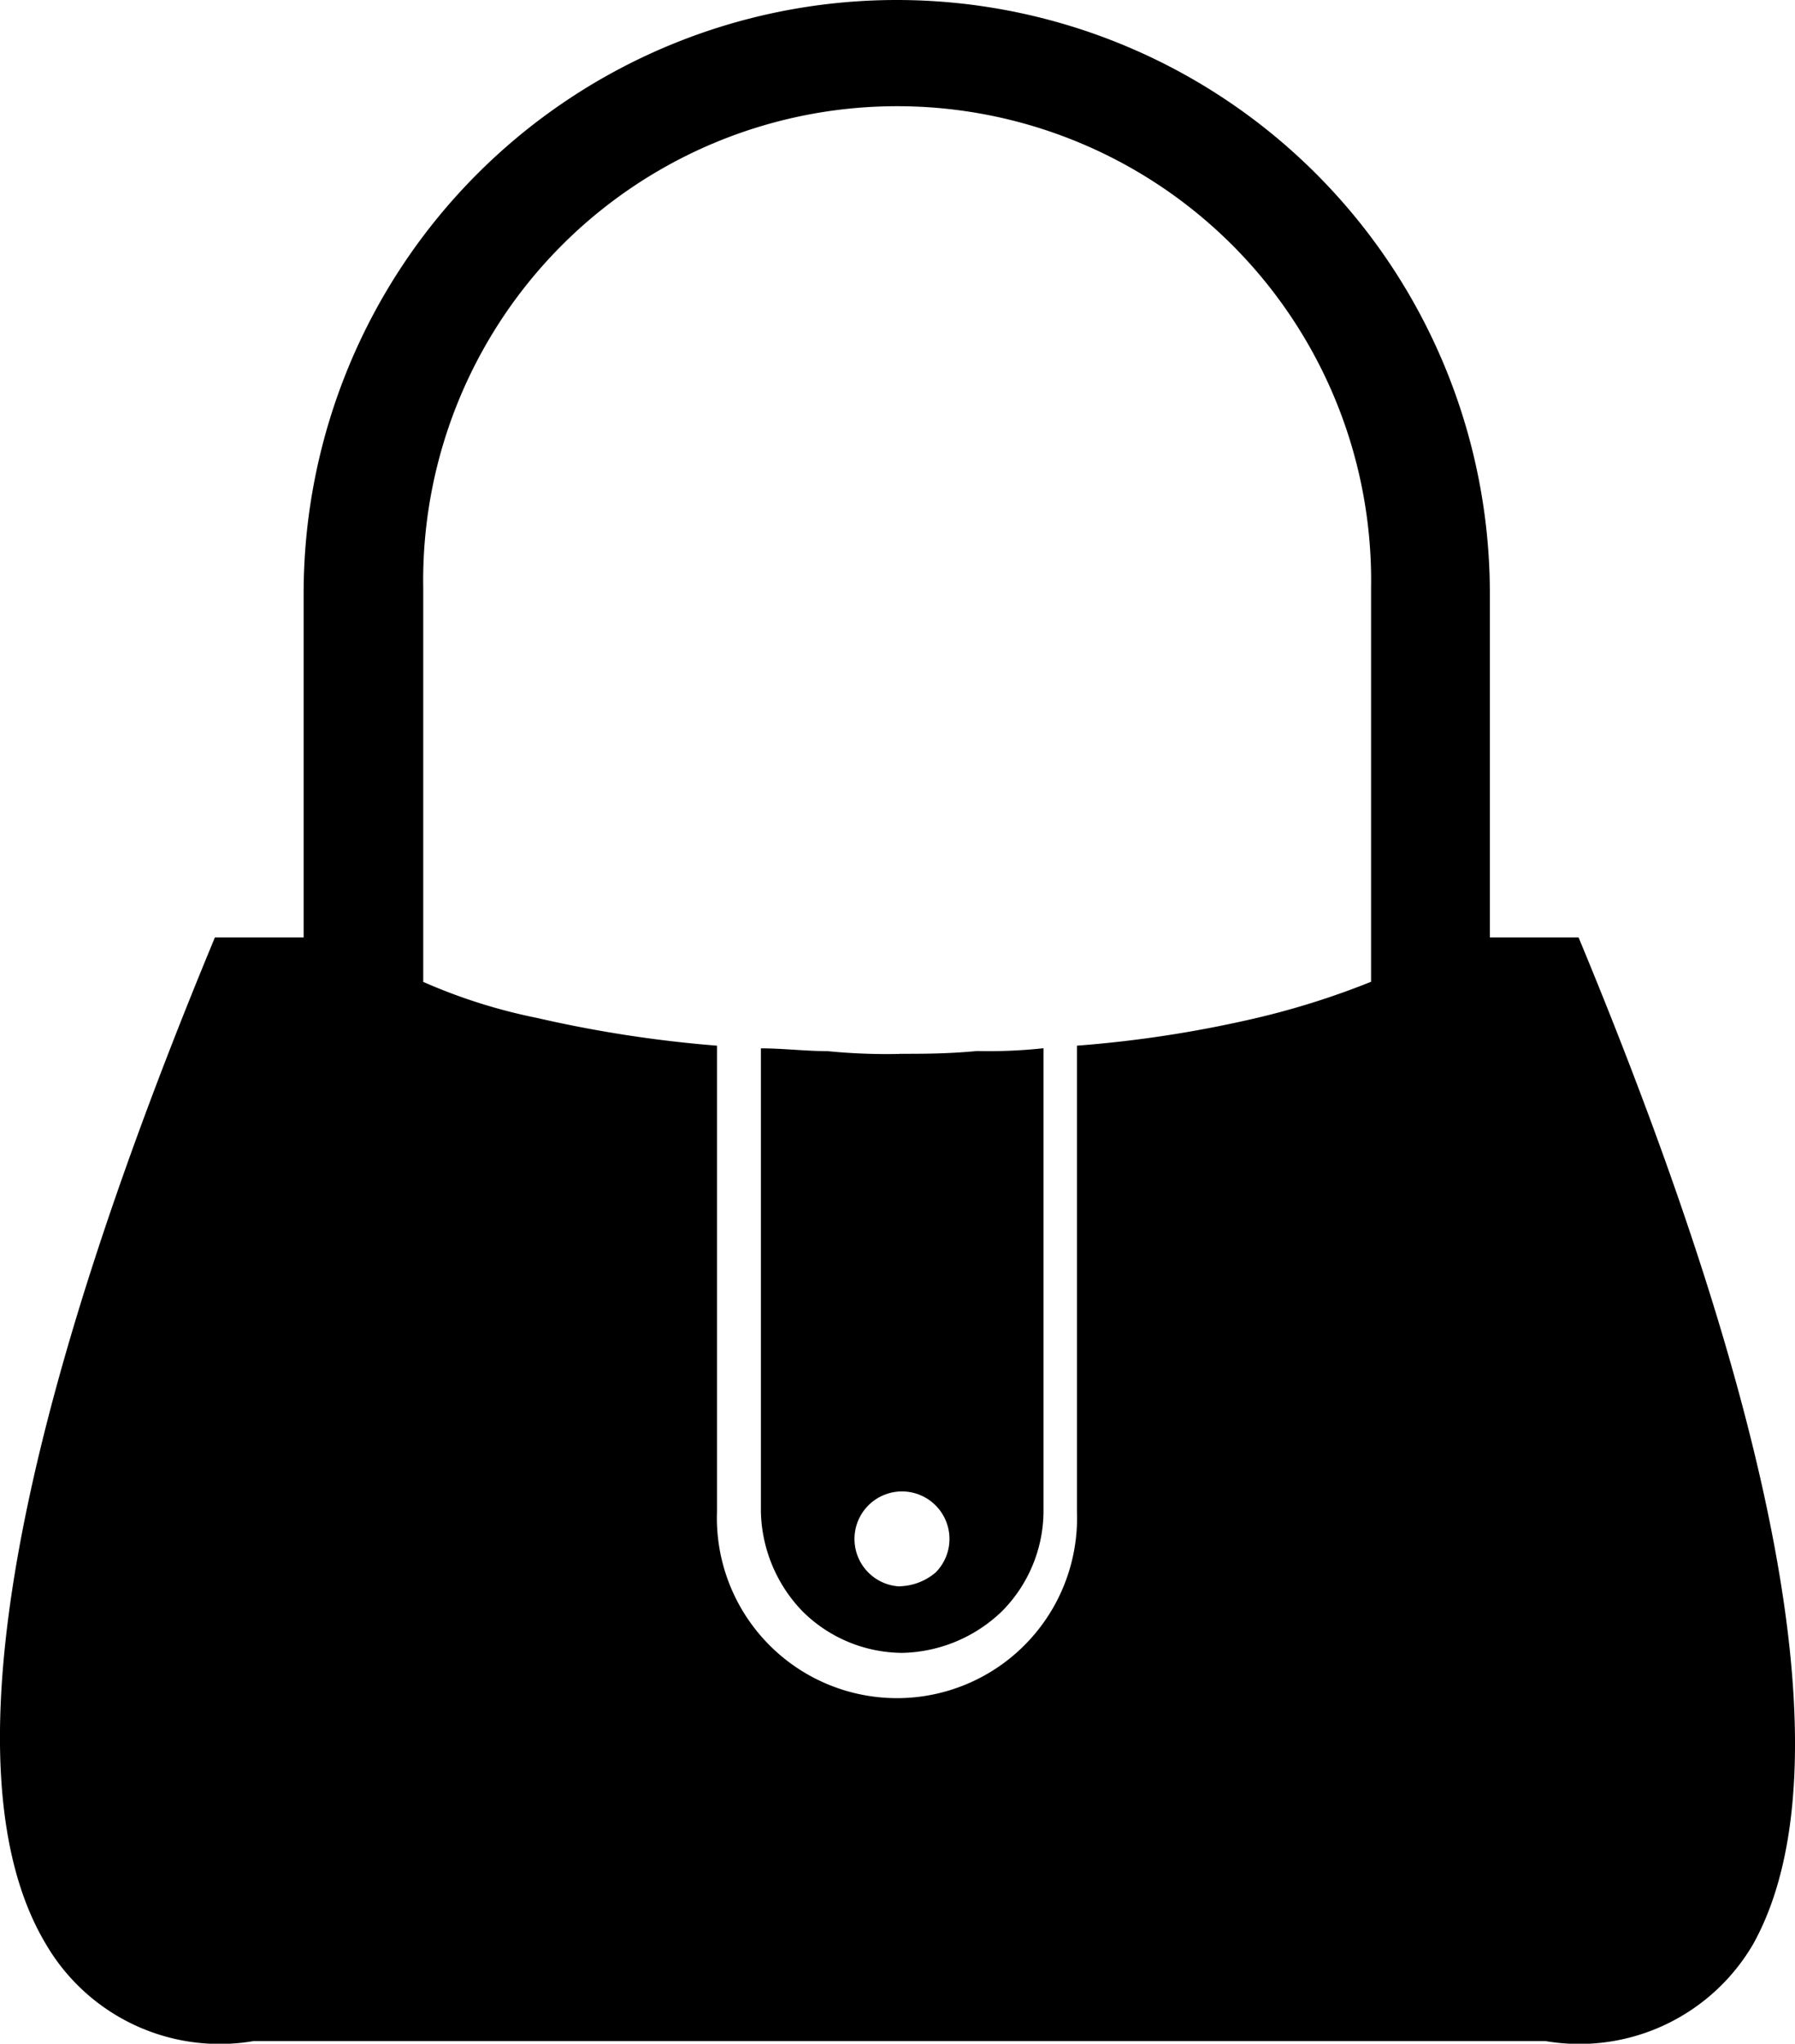 <svg xmlns="http://www.w3.org/2000/svg" width="15.459" height="17.59" viewBox="0 0 15.459 17.59">
  <path id="accessori_m" d="M50.638,30.268h-.764v-2.96a5.108,5.108,0,0,0-10.216,0v2.96h-.764c-2.172,5.227-2.1,7.59-1.456,8.664a1.733,1.733,0,0,0,1.79.835H50.352a1.733,1.733,0,0,0,1.79-.835C52.739,37.858,52.81,35.495,50.638,30.268Zm-4.32.931v4.01a1.551,1.551,0,1,1-3.1,0V31.2a10.71,10.71,0,0,1-1.551-.239,4.751,4.751,0,0,1-.979-.31V27.26a4.082,4.082,0,1,1,8.163,0V30.65a6.872,6.872,0,0,1-.979.31A10.2,10.2,0,0,1,46.318,31.2Zm-1.528.072a5.191,5.191,0,0,1-.621-.024c-.191,0-.382-.024-.573-.024v3.986a1.273,1.273,0,0,0,.358.859,1.228,1.228,0,0,0,.859.358,1.273,1.273,0,0,0,.859-.358,1.228,1.228,0,0,0,.358-.859V31.222a4.412,4.412,0,0,1-.573.024C45.2,31.27,45.005,31.27,44.79,31.27Zm0,4.583a.409.409,0,1,1,.31-.119A.5.5,0,0,1,44.79,35.853Z" transform="translate(-37.043 -22.2)"/>
</svg>
